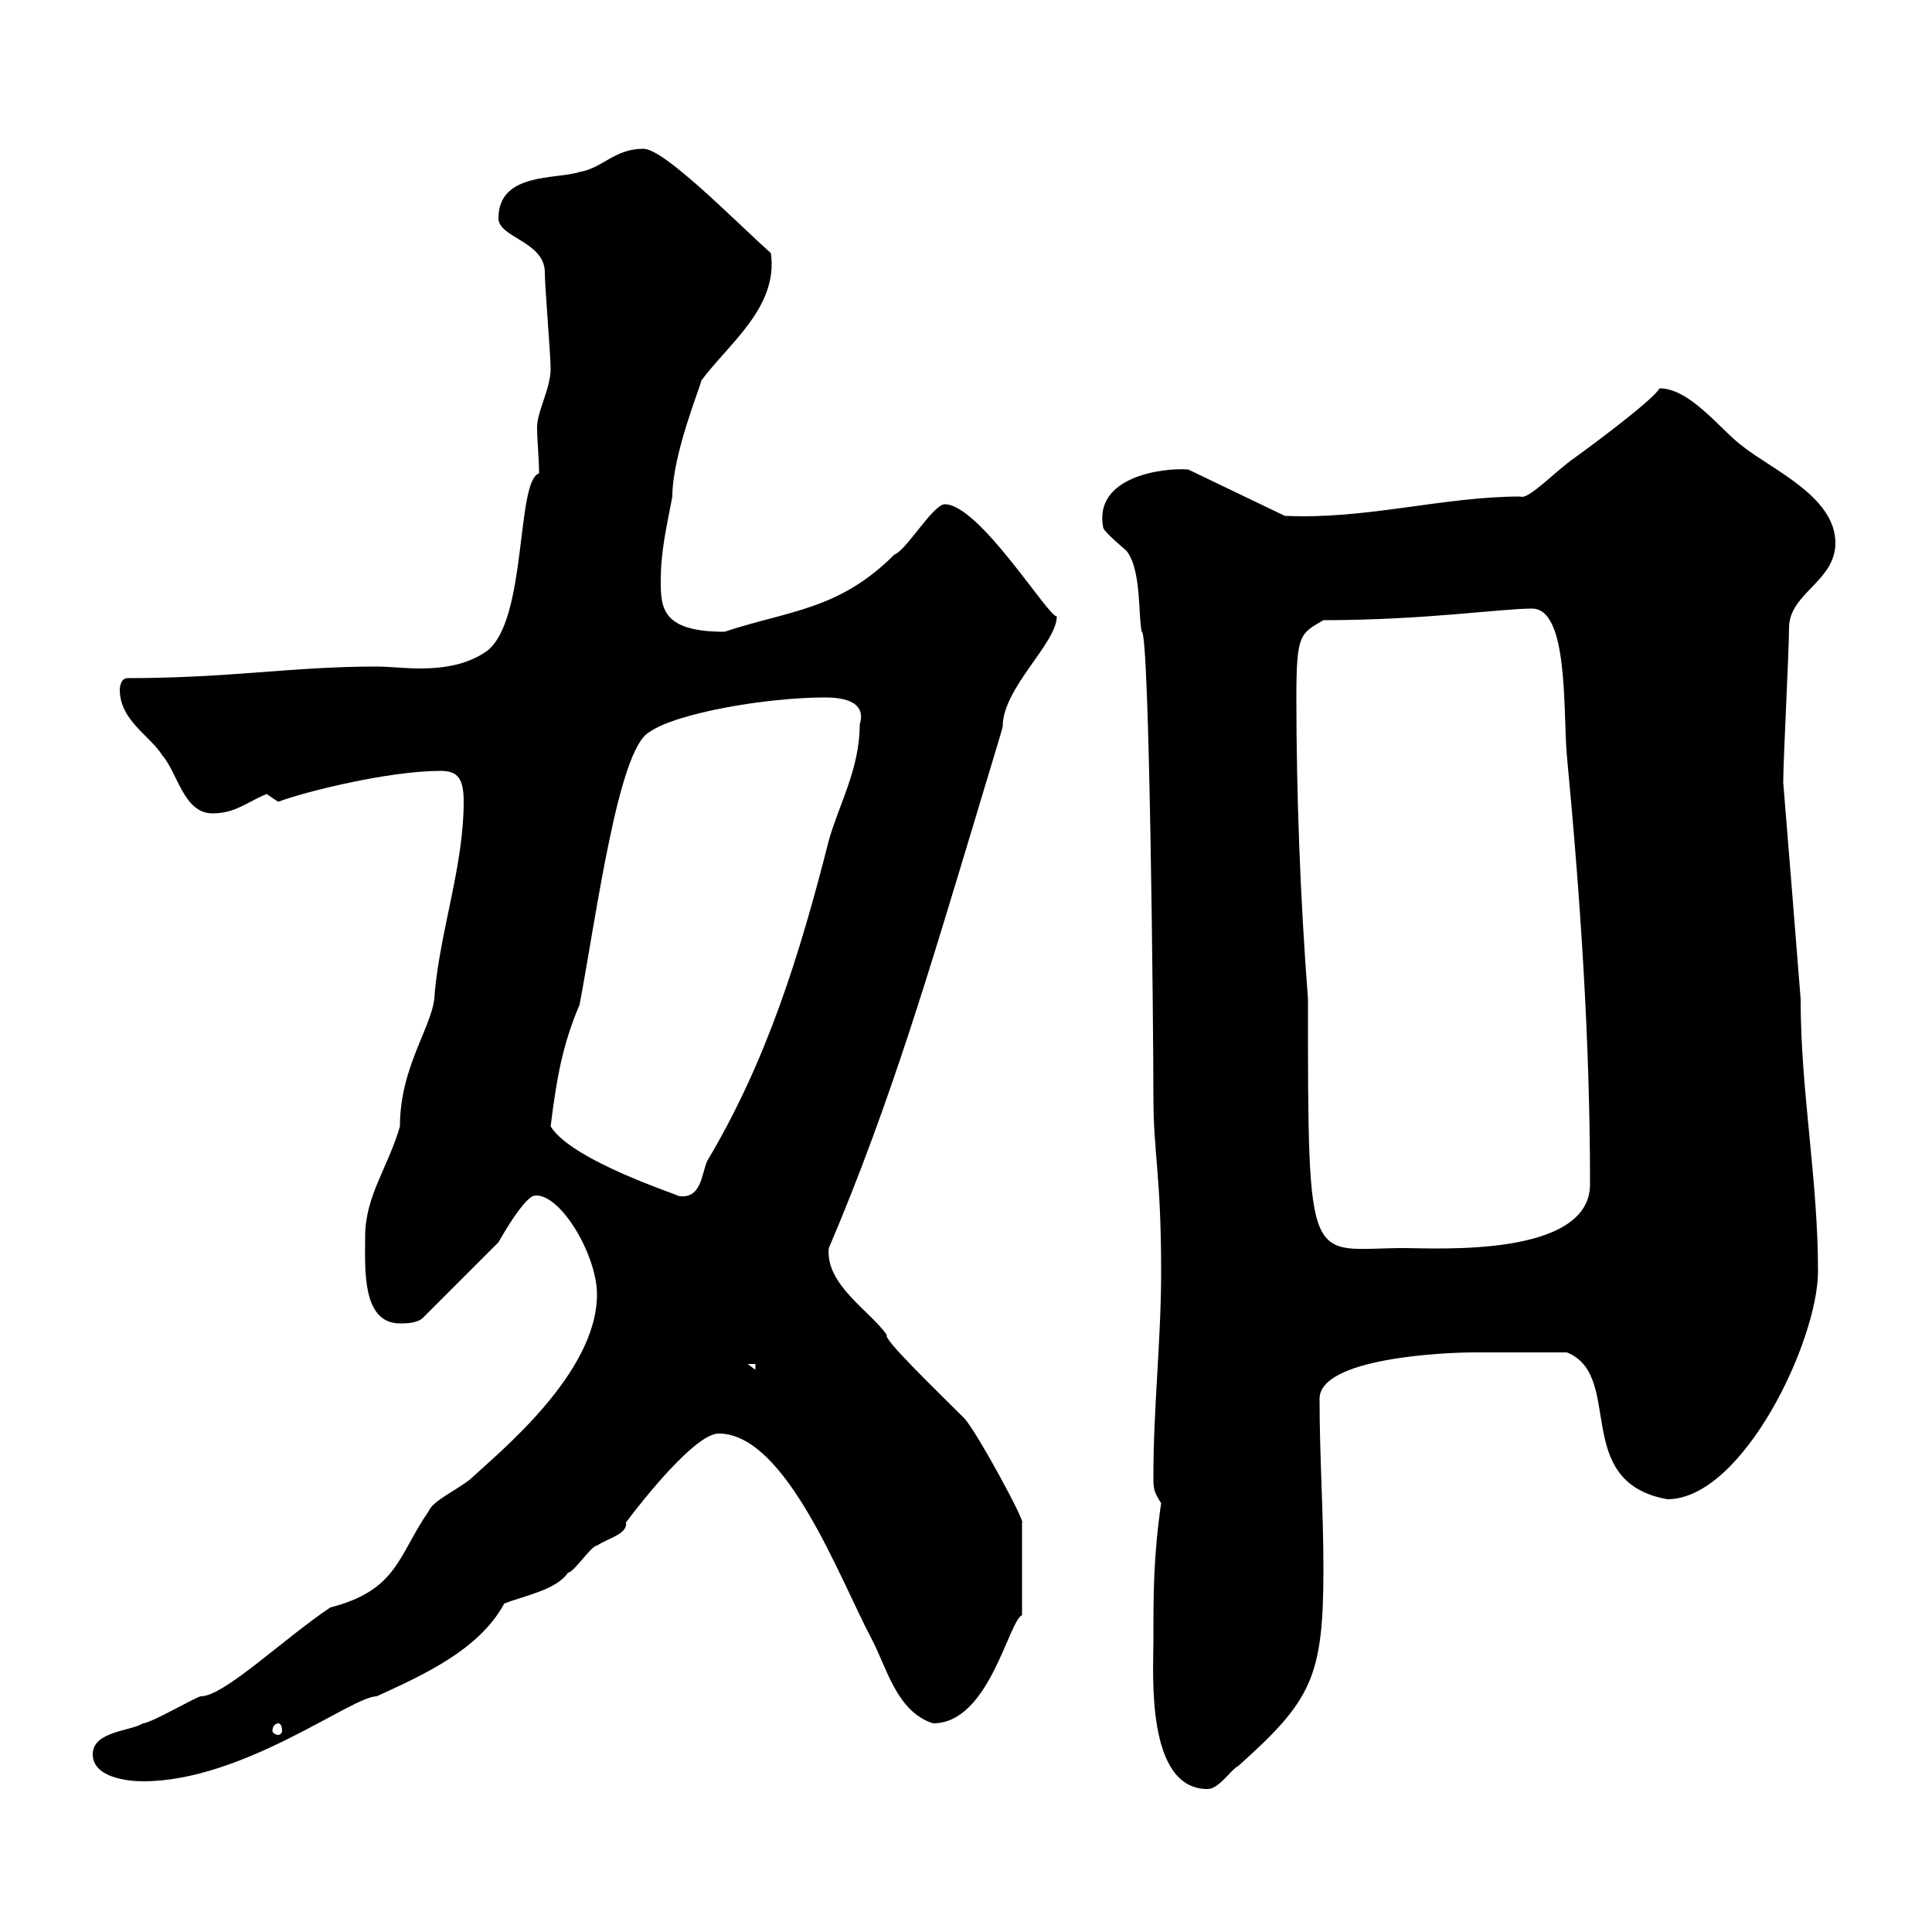 <svg xmlns="http://www.w3.org/2000/svg" xmlns:xlink="http://www.w3.org/1999/xlink" width="300" height="300"><path d="M179.10 255C179.10 259.80 177.90 277.80 187.50 277.80C189.30 277.80 191.10 274.80 192.30 274.20C203.70 264 205.50 260.40 205.50 243.60C205.50 234.60 204.90 226.20 204.90 217.20C204.90 210.90 224.10 210 228.90 210C231.30 210 238.20 210 243.30 210C252.30 213.60 243.90 230.10 258.90 232.80C270.60 232.80 282.30 208.20 282.30 197.40C282.30 183 279.60 169.50 279.60 155.10C278.70 143.70 277.80 132.60 276.90 121.50C276.90 117.90 277.80 101.10 277.80 97.50C277.80 92.10 285 90.30 285 84.30C285 77.10 275.10 72.90 270.60 69.30C267.30 66.90 262.50 60.30 257.70 60.30C256.50 62.40 244.50 71.10 244.50 71.10C241.80 72.90 237.30 77.70 236.10 77.10C224.10 77.10 212.10 80.70 199.50 80.10L184.50 72.90C180.30 72.60 169.80 74.10 171.30 81.90C171.30 82.50 174.90 85.50 174.90 85.50C177.30 88.50 176.70 95.70 177.30 98.10C178.50 98.10 179.10 159.60 179.10 170.40C179.10 179.10 180.30 182.40 180.30 197.40C180.30 208.20 179.10 218.40 179.10 229.20C179.10 231 179.10 231.60 180.30 233.40C179.10 241.80 179.10 247.20 179.10 255ZM14.40 272.40C14.40 276 19.80 276.60 22.20 276.60C37.80 276.60 54.60 263.40 58.50 263.40C65.70 260.10 74.40 256.20 78.30 249C81.30 247.80 86.40 246.90 88.20 244.20C89.10 244.20 91.80 240 92.70 240C94.50 238.80 97.50 238.20 97.20 236.40C99.90 232.80 108 222.60 111.60 222.60C122.10 222.60 130.50 245.40 135.30 254.40C137.70 258.90 139.20 265.80 144.90 267.60C153.60 267.60 156.60 251.70 158.70 250.80L158.70 236.40C159.30 236.40 151.50 222 149.70 220.20C144.90 215.40 137.10 207.90 137.70 207.30C135.30 203.70 128.10 199.50 128.70 193.80C138.30 171.30 144.60 149.70 151.50 126.90C152.10 124.80 155.70 113.10 155.70 112.80C155.70 106.80 164.10 99.90 164.10 95.70C162.90 96 152.10 78.30 146.70 78.30C144.90 78.30 140.70 85.50 138.90 86.10C130.20 94.80 122.40 94.80 112.50 98.10C102.90 98.10 102.60 94.50 102.60 90.30C102.60 85.50 103.50 81.90 104.40 77.10C104.40 70.50 108.90 59.70 108.90 59.10C113.10 53.40 120.90 47.70 119.70 39.30C114.30 34.50 103.20 23.10 99.90 23.10C95.40 23.10 93.60 26.10 90 26.70C86.40 27.90 77.40 26.70 77.40 33.90C77.40 36.90 84.60 37.50 84.60 42.30C84.60 44.70 85.50 54.90 85.50 57.30C85.50 60.30 83.40 63.90 83.40 66.30C83.40 68.70 83.70 70.80 83.70 73.50C80.10 74.70 81.90 96.30 75.60 101.10C72.60 103.20 69 103.80 65.10 103.80C63 103.80 60.30 103.50 58.50 103.50C45.30 103.50 35.70 105.30 19.80 105.30C18.60 105.30 18.60 107.10 18.60 107.10C18.60 111.90 23.40 114.30 25.20 117.30C27.60 120 28.50 126.30 33 126.30C36.60 126.30 38.40 124.50 41.40 123.30C41.40 123.30 43.20 124.50 43.20 124.50C47.10 123 60.30 119.70 68.40 119.70C71.10 119.70 72 120.90 72 124.50C72 134.40 68.40 144.30 67.50 154.20C67.50 159 62.10 165.30 62.10 174.90C60.30 181.20 56.70 185.70 56.70 192C56.70 196.80 56.10 205.50 62.10 205.50C63 205.50 64.80 205.50 65.70 204.60L77.40 192.90C79.80 188.70 81.60 186.30 82.80 185.70C86.70 184.80 92.70 194.70 92.70 201C92.70 213.30 77.40 225.60 72.90 229.80C70.50 231.60 67.20 233.10 66.60 234.60C61.80 241.50 61.80 246.90 51.30 249.60C44.10 254.40 34.80 263.40 31.20 263.40C30.60 263.40 23.40 267.60 22.20 267.60C20.40 268.80 14.40 268.80 14.40 272.40ZM43.20 267.60C43.50 267.60 43.80 267.90 43.80 268.80C43.80 269.10 43.50 269.40 43.20 269.40C42.90 269.40 42.30 269.10 42.30 268.80C42.30 267.90 42.90 267.60 43.20 267.60ZM116.10 211.80L117.30 211.80L117.30 212.70ZM201.30 108.30C201.30 98.40 201.90 98.40 205.50 96.30C221.10 96.30 233.10 94.50 237.90 94.50C243.60 94.50 242.70 110.40 243.30 117.30C245.40 139.50 246.90 161.40 246.90 183.90C246.90 195.30 222.90 193.80 218.10 193.80C203.10 193.80 203.10 198.30 203.10 155.10C201.90 139.50 201.30 123.30 201.30 108.30ZM85.50 174.90C86.40 167.70 87.30 162.30 90 156C92.70 141.60 96 116.40 100.80 113.70C105 110.70 119.10 108.30 128.10 108.30C130.20 108.30 134.70 108.60 133.50 112.50C133.50 119.40 130.20 125.10 128.70 130.50C124.20 148.20 119.10 164.70 109.80 180.30C108.90 182.40 108.90 186.30 105.30 185.70C105.90 185.70 88.80 180.30 85.50 174.90Z"/></svg>